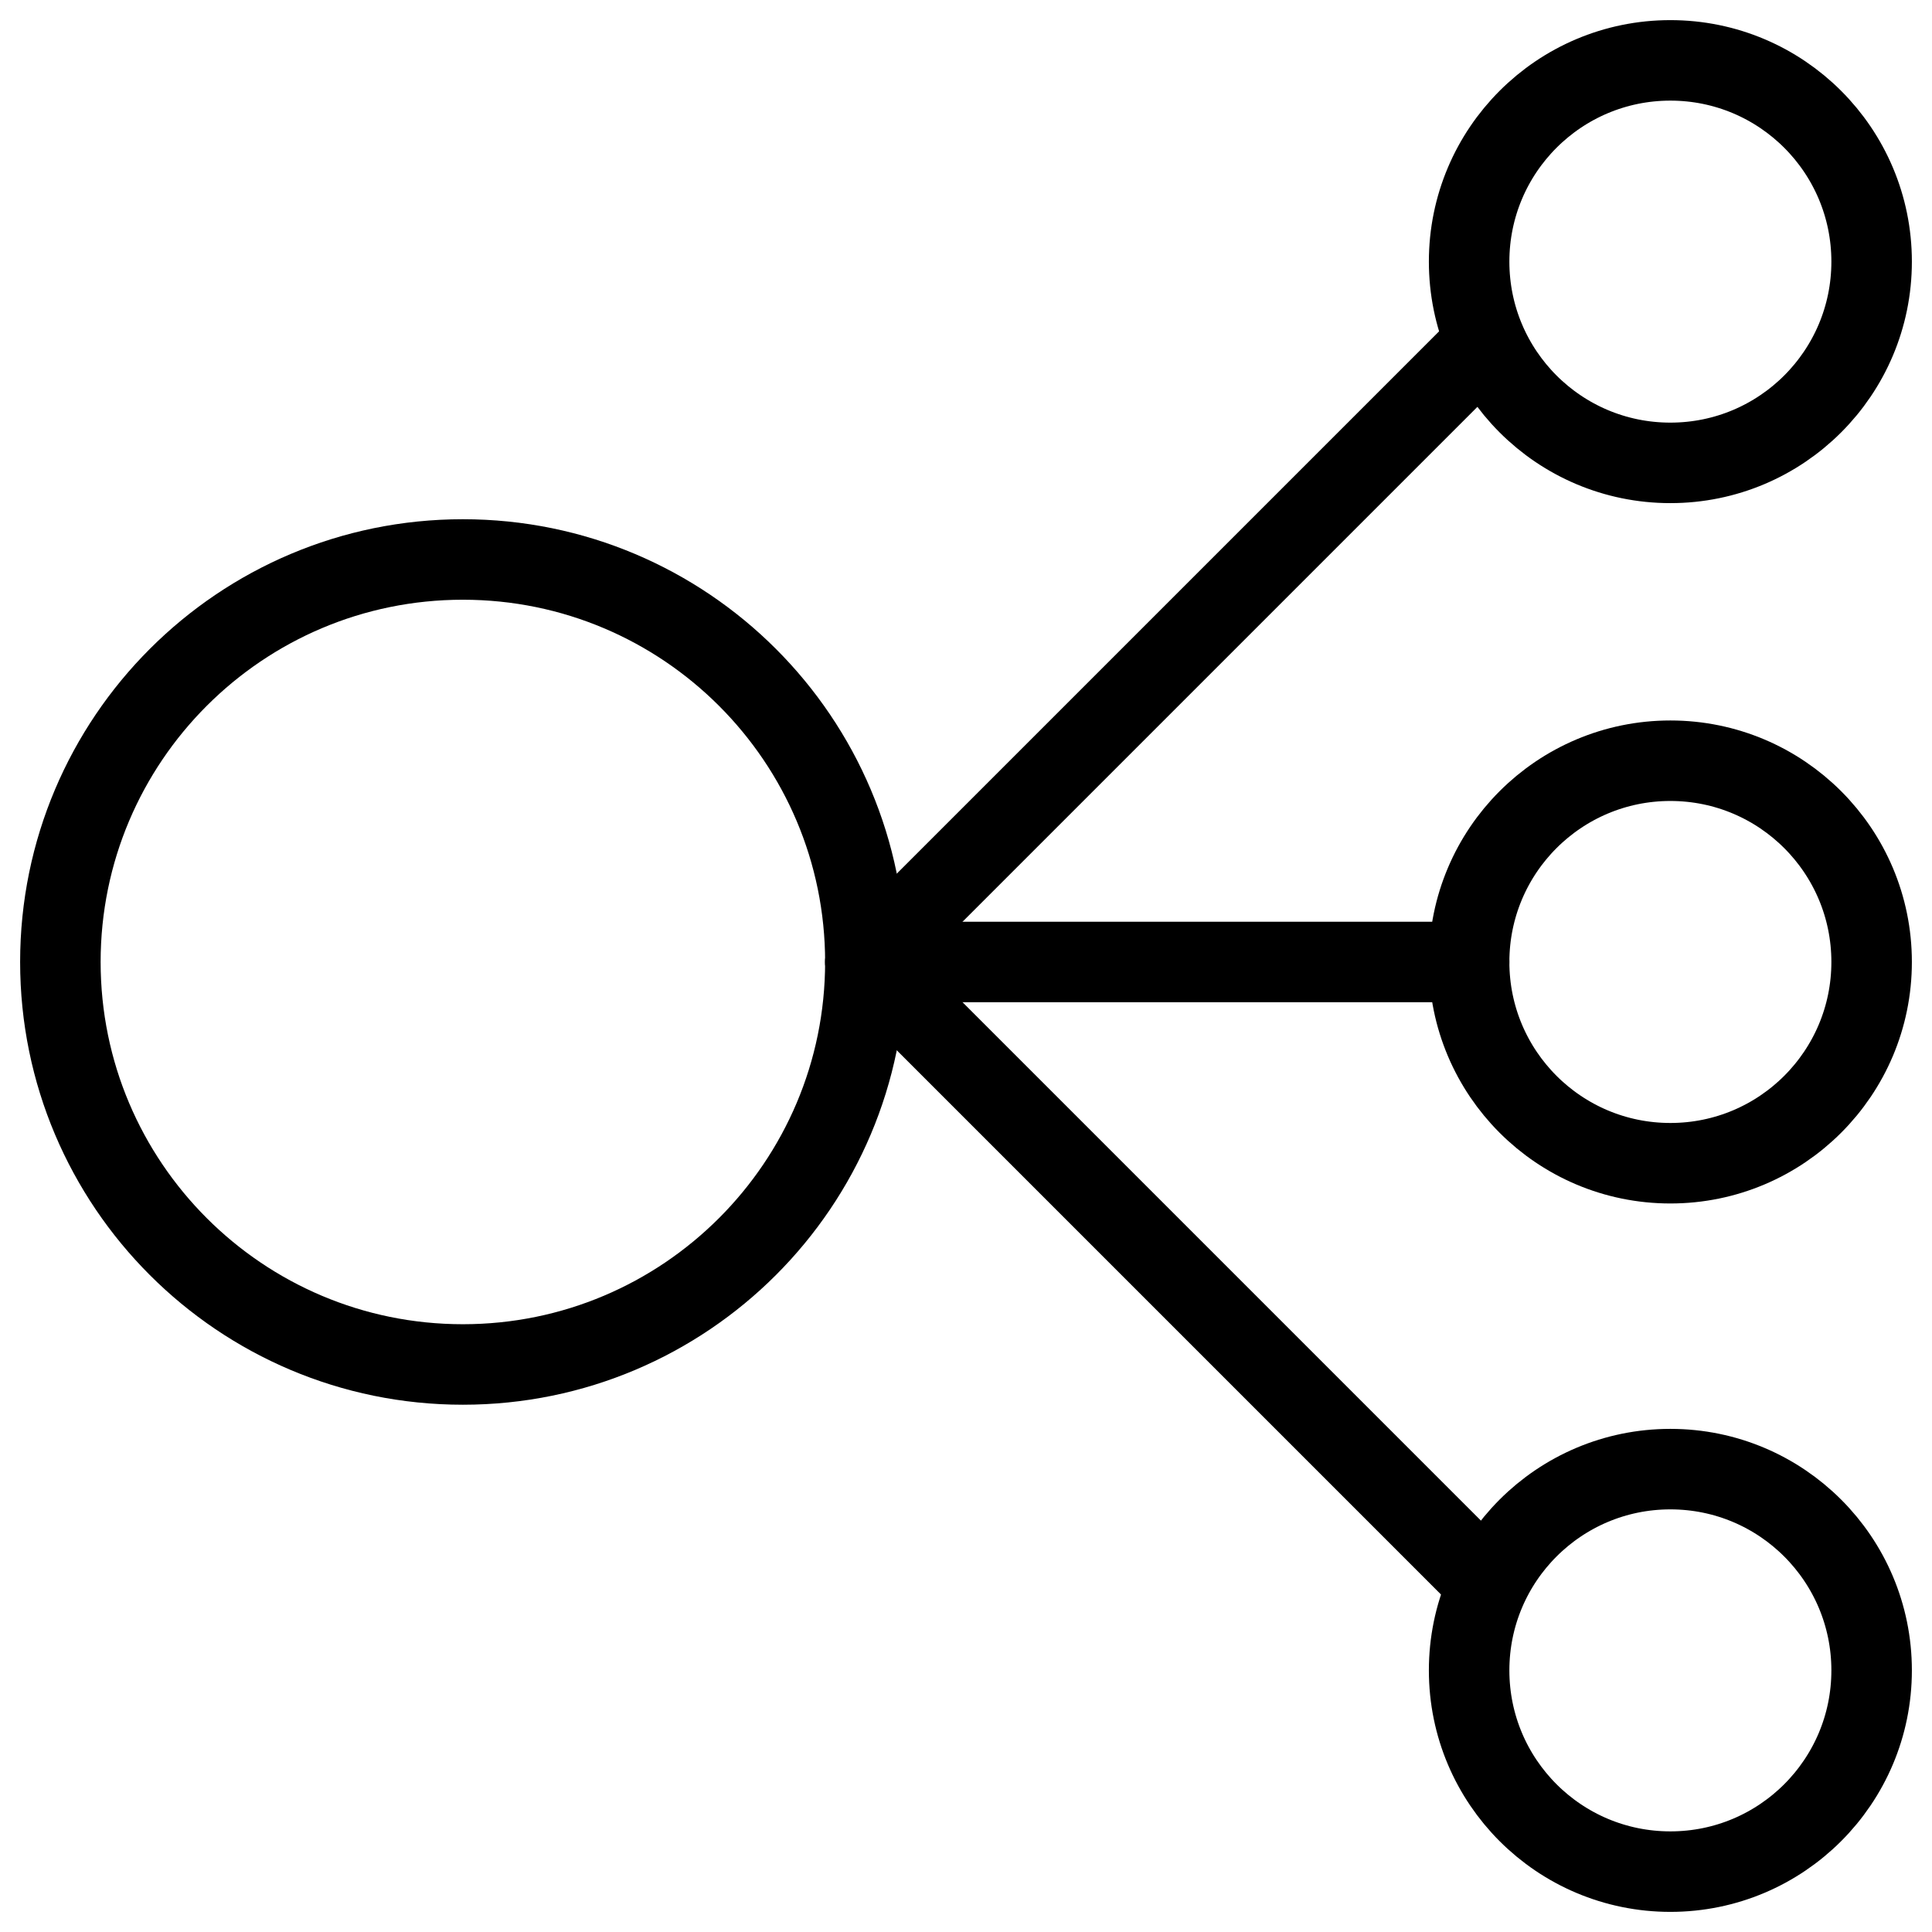 <svg xmlns="http://www.w3.org/2000/svg" fill="none" viewBox="0 0 24 24"><path stroke="#000000" stroke-linecap="round" stroke-linejoin="round" stroke-miterlimit="10" d="M5.75 16.95c2.761 0 5 -2.239 5 -5 0 -2.761 -2.239 -5 -5 -5s-5 2.239 -5 5c0 2.761 2.239 5 5 5Z" stroke-width="1"></path><path stroke="#000000" stroke-linecap="round" stroke-linejoin="round" stroke-miterlimit="10" d="m18.45 4.25 -7.7 7.7 7.7 7.7" stroke-width="1"></path><path stroke="#000000" stroke-linecap="round" stroke-linejoin="round" stroke-miterlimit="10" d="m10.75 11.95 7.5 0" stroke-width="1"></path><path stroke="#000000" stroke-linecap="round" stroke-linejoin="round" stroke-miterlimit="10" d="M20.75 14.45c1.381 0 2.5 -1.119 2.5 -2.5s-1.119 -2.5 -2.5 -2.5 -2.5 1.119 -2.5 2.5c0 1.381 1.119 2.5 2.5 2.5Z" stroke-width="1"></path><path stroke="#000000" stroke-linecap="round" stroke-linejoin="round" stroke-miterlimit="10" d="M20.75 5.75c1.381 0 2.5 -1.119 2.5 -2.5S22.131 0.75 20.75 0.75s-2.5 1.119 -2.5 2.5c0 1.381 1.119 2.5 2.5 2.5Z" stroke-width="1"></path><path stroke="#000000" stroke-linecap="round" stroke-linejoin="round" stroke-miterlimit="10" d="M20.75 23.25c1.381 0 2.5 -1.119 2.5 -2.5s-1.119 -2.5 -2.5 -2.5 -2.5 1.119 -2.5 2.5 1.119 2.5 2.5 2.5Z" stroke-width="1"></path></svg>